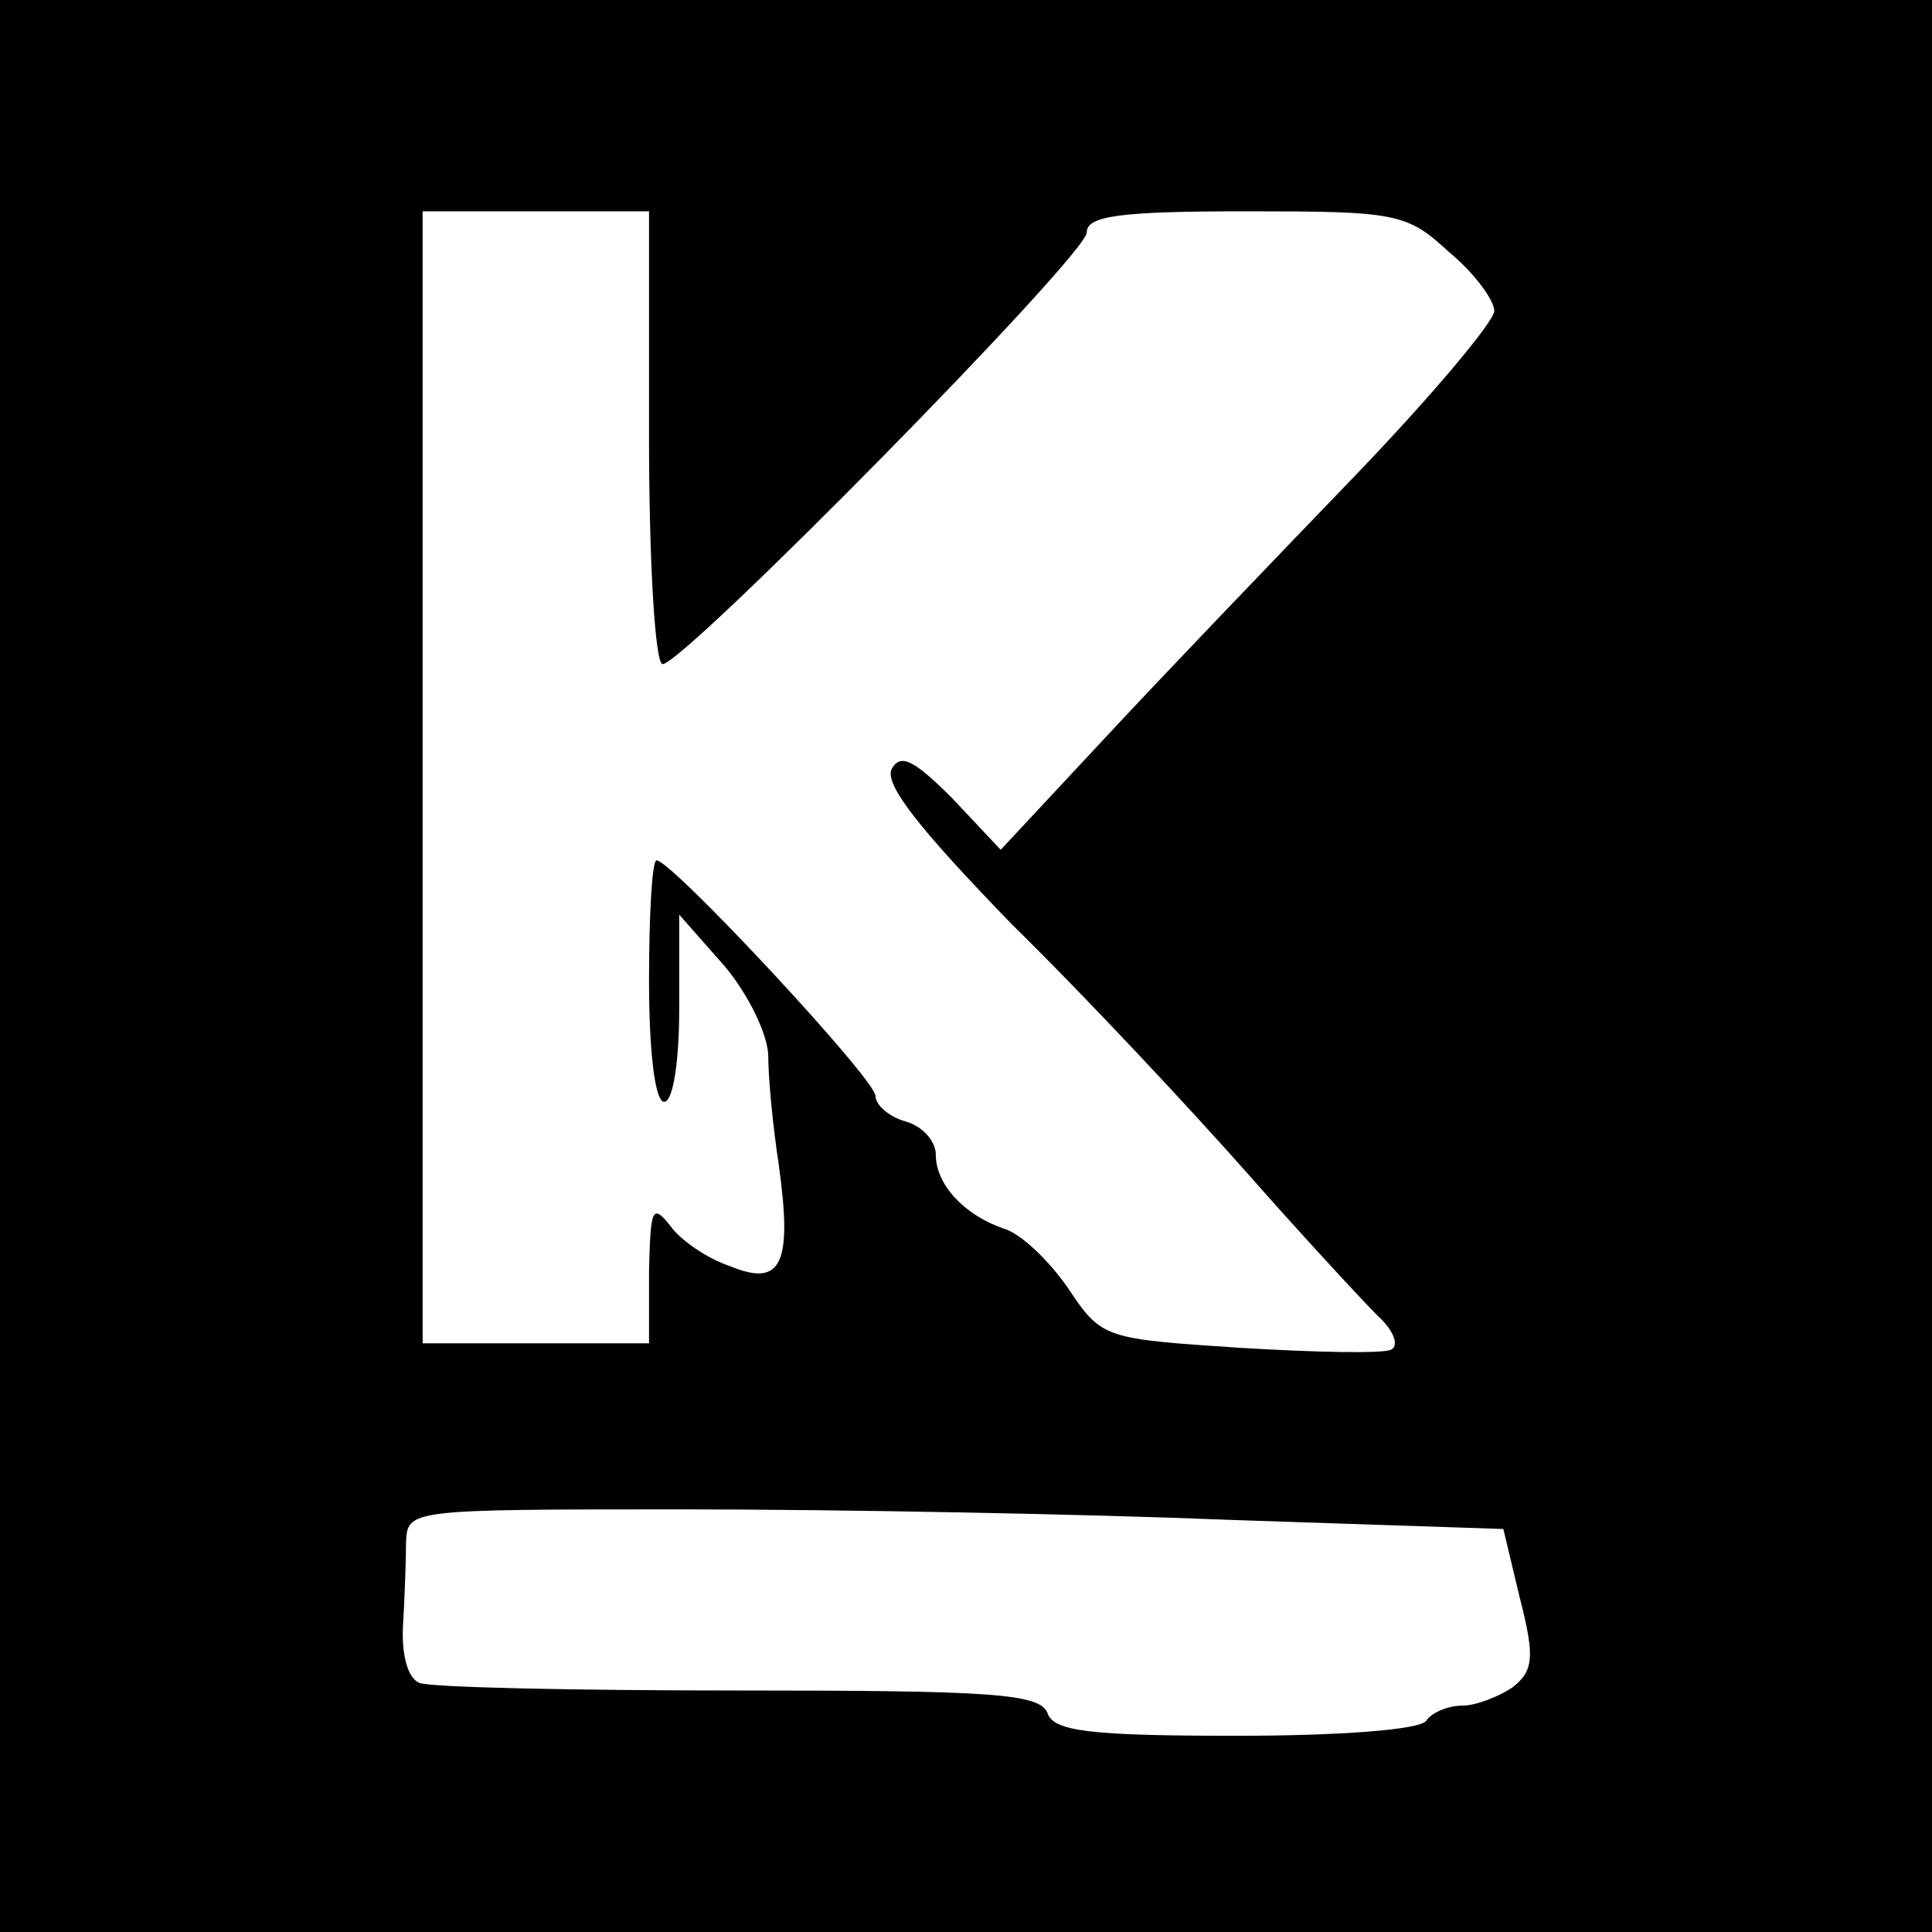 <?xml version="1.0" standalone="no"?>
<!DOCTYPE svg PUBLIC "-//W3C//DTD SVG 20010904//EN"
 "http://www.w3.org/TR/2001/REC-SVG-20010904/DTD/svg10.dtd">
<svg version="1.0" xmlns="http://www.w3.org/2000/svg"
 width="128pt" height="128pt" viewBox="0 0 128 128"
 preserveAspectRatio="xMidYMid meet">
<g transform="translate(0,128) scale(0.1,-0.1)"
fill="#000000" stroke="none">
<path d="M0 640 l0 -640 640 0 640 0 0 640 0 640 -640 0 -640 0 0 -640z m430
350 c0 -82 4 -150 9 -150 14 0 281 271 281 286 0 11 22 14 105 14 100 0 107
-1 135 -27 17 -14 30 -32 30 -39 0 -7 -42 -57 -94 -111 -52 -54 -126 -131
-164 -172 l-69 -74 -32 34 c-25 25 -34 30 -40 20 -6 -10 18 -40 79 -103 49
-48 119 -123 157 -166 37 -42 76 -84 86 -94 10 -9 14 -19 9 -22 -4 -3 -50 -2
-100 1 -90 6 -92 6 -114 39 -13 19 -32 37 -43 40 -26 9 -45 29 -45 49 0 9 -9
19 -20 22 -11 3 -20 11 -20 17 0 11 -135 156 -145 156 -3 0 -5 -36 -5 -80 0
-47 4 -80 10 -80 6 0 10 27 10 62 l0 62 30 -34 c16 -19 29 -46 29 -60 0 -14 3
-46 7 -72 9 -65 2 -81 -32 -67 -15 5 -33 17 -40 27 -12 15 -13 11 -14 -30 l0
-48 -75 0 -75 0 0 375 0 375 75 0 75 0 0 -150z m386 -717 l180 -6 11 -46 c10
-39 9 -48 -5 -59 -9 -6 -24 -12 -33 -12 -10 0 -21 -5 -24 -10 -4 -6 -57 -10
-126 -10 -97 0 -121 3 -125 15 -5 13 -37 15 -204 15 -109 0 -204 2 -212 5 -8
3 -12 19 -11 38 1 17 2 42 2 55 1 22 1 22 184 22 101 0 265 -3 363 -7z"/>
</g>
</svg>
